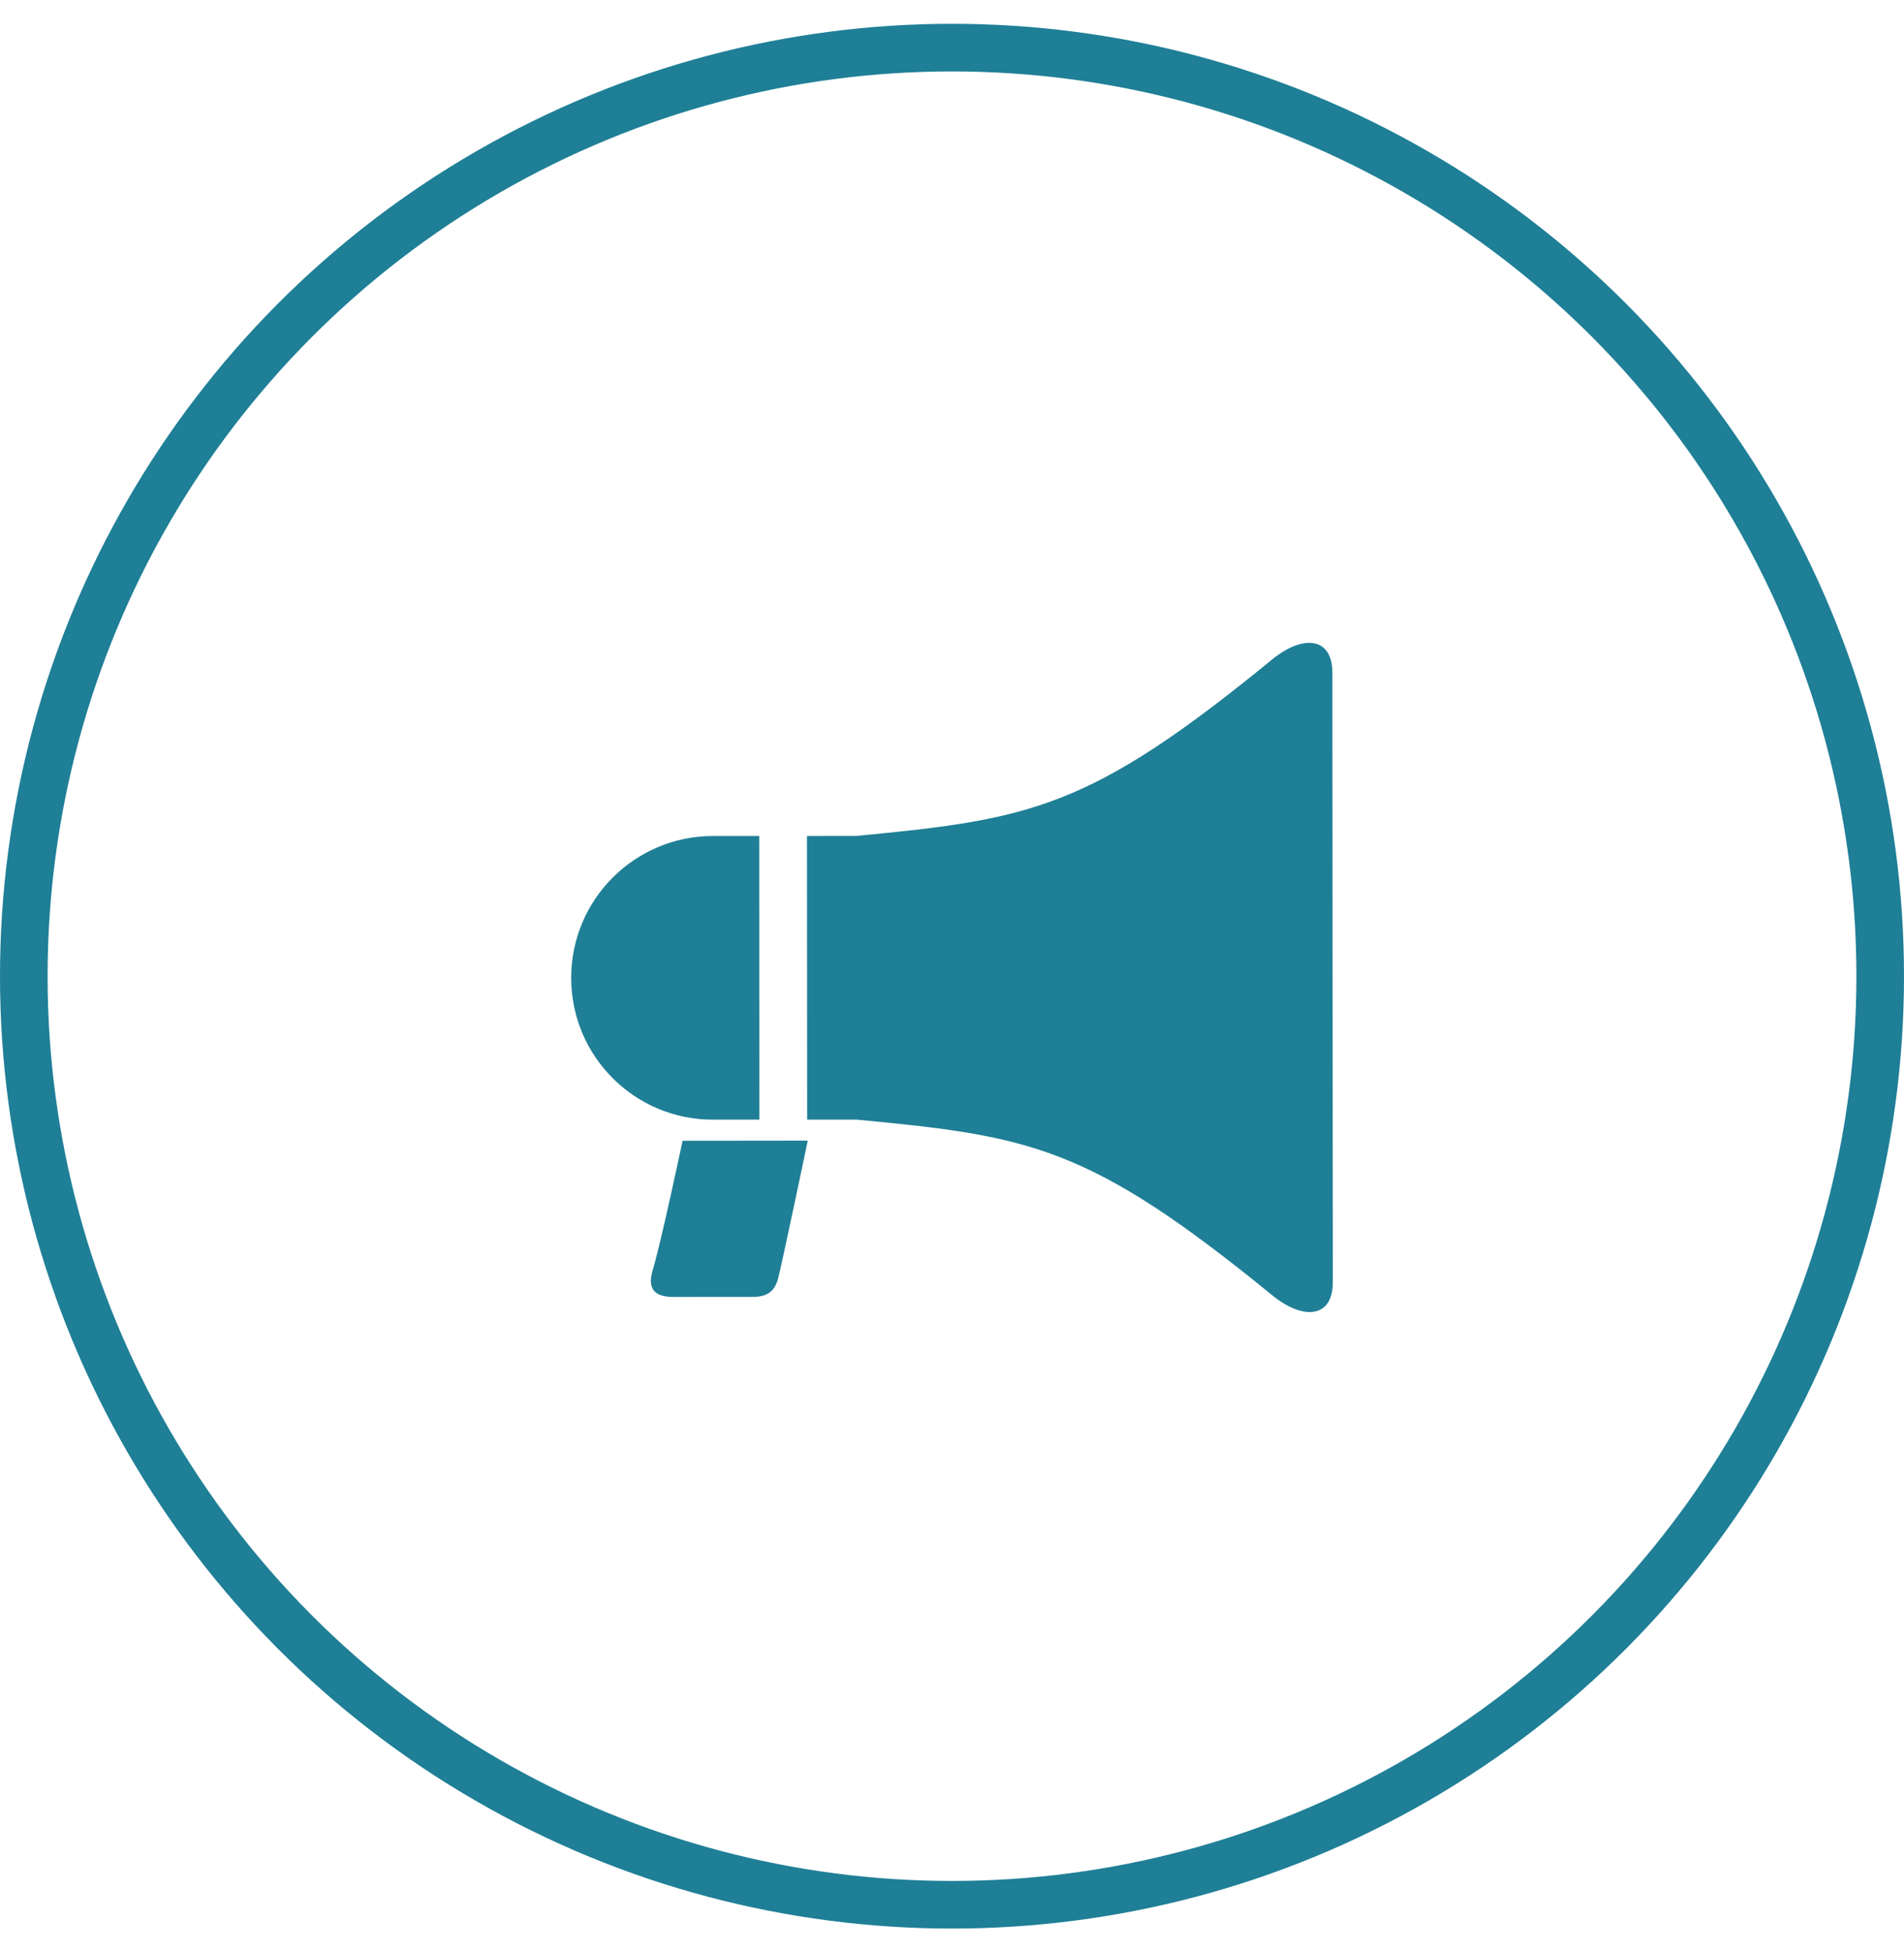 <svg width="40" height="41" viewBox="0 0 40 41" fill="none" xmlns="http://www.w3.org/2000/svg">
<circle cx="20" cy="20.5" r="19.5" stroke="#1F7F96"/>
<path d="M13.717 26.656C13.622 26.968 13.652 27.236 14.144 27.236C14.344 27.236 15.548 27.235 15.816 27.235C16.084 27.234 16.267 27.146 16.345 26.854C16.427 26.546 16.97 23.953 16.97 23.953L14.34 23.956C14.34 23.956 13.881 26.12 13.717 26.656Z" fill="#1F7F96"/>
<path d="M15.953 23.513L15.95 17.556C15.391 17.556 14.976 17.556 14.976 17.556C13.331 17.558 11.998 18.892 12 20.538C12 22.183 13.336 23.516 14.98 23.513C14.98 23.513 15.396 23.513 15.953 23.513Z" fill="#1F7F96"/>
<path d="M27.991 14.12C27.99 13.384 27.378 13.314 26.719 13.854C22.873 17.002 21.641 17.203 17.988 17.555C17.68 17.555 17.317 17.556 16.953 17.556L16.957 23.512C17.322 23.513 17.684 23.511 17.992 23.512C21.646 23.858 22.877 24.059 26.728 27.201C27.388 27.739 28 27.669 28 26.933L27.991 14.12Z" fill="#1F7F96"/>
</svg>
